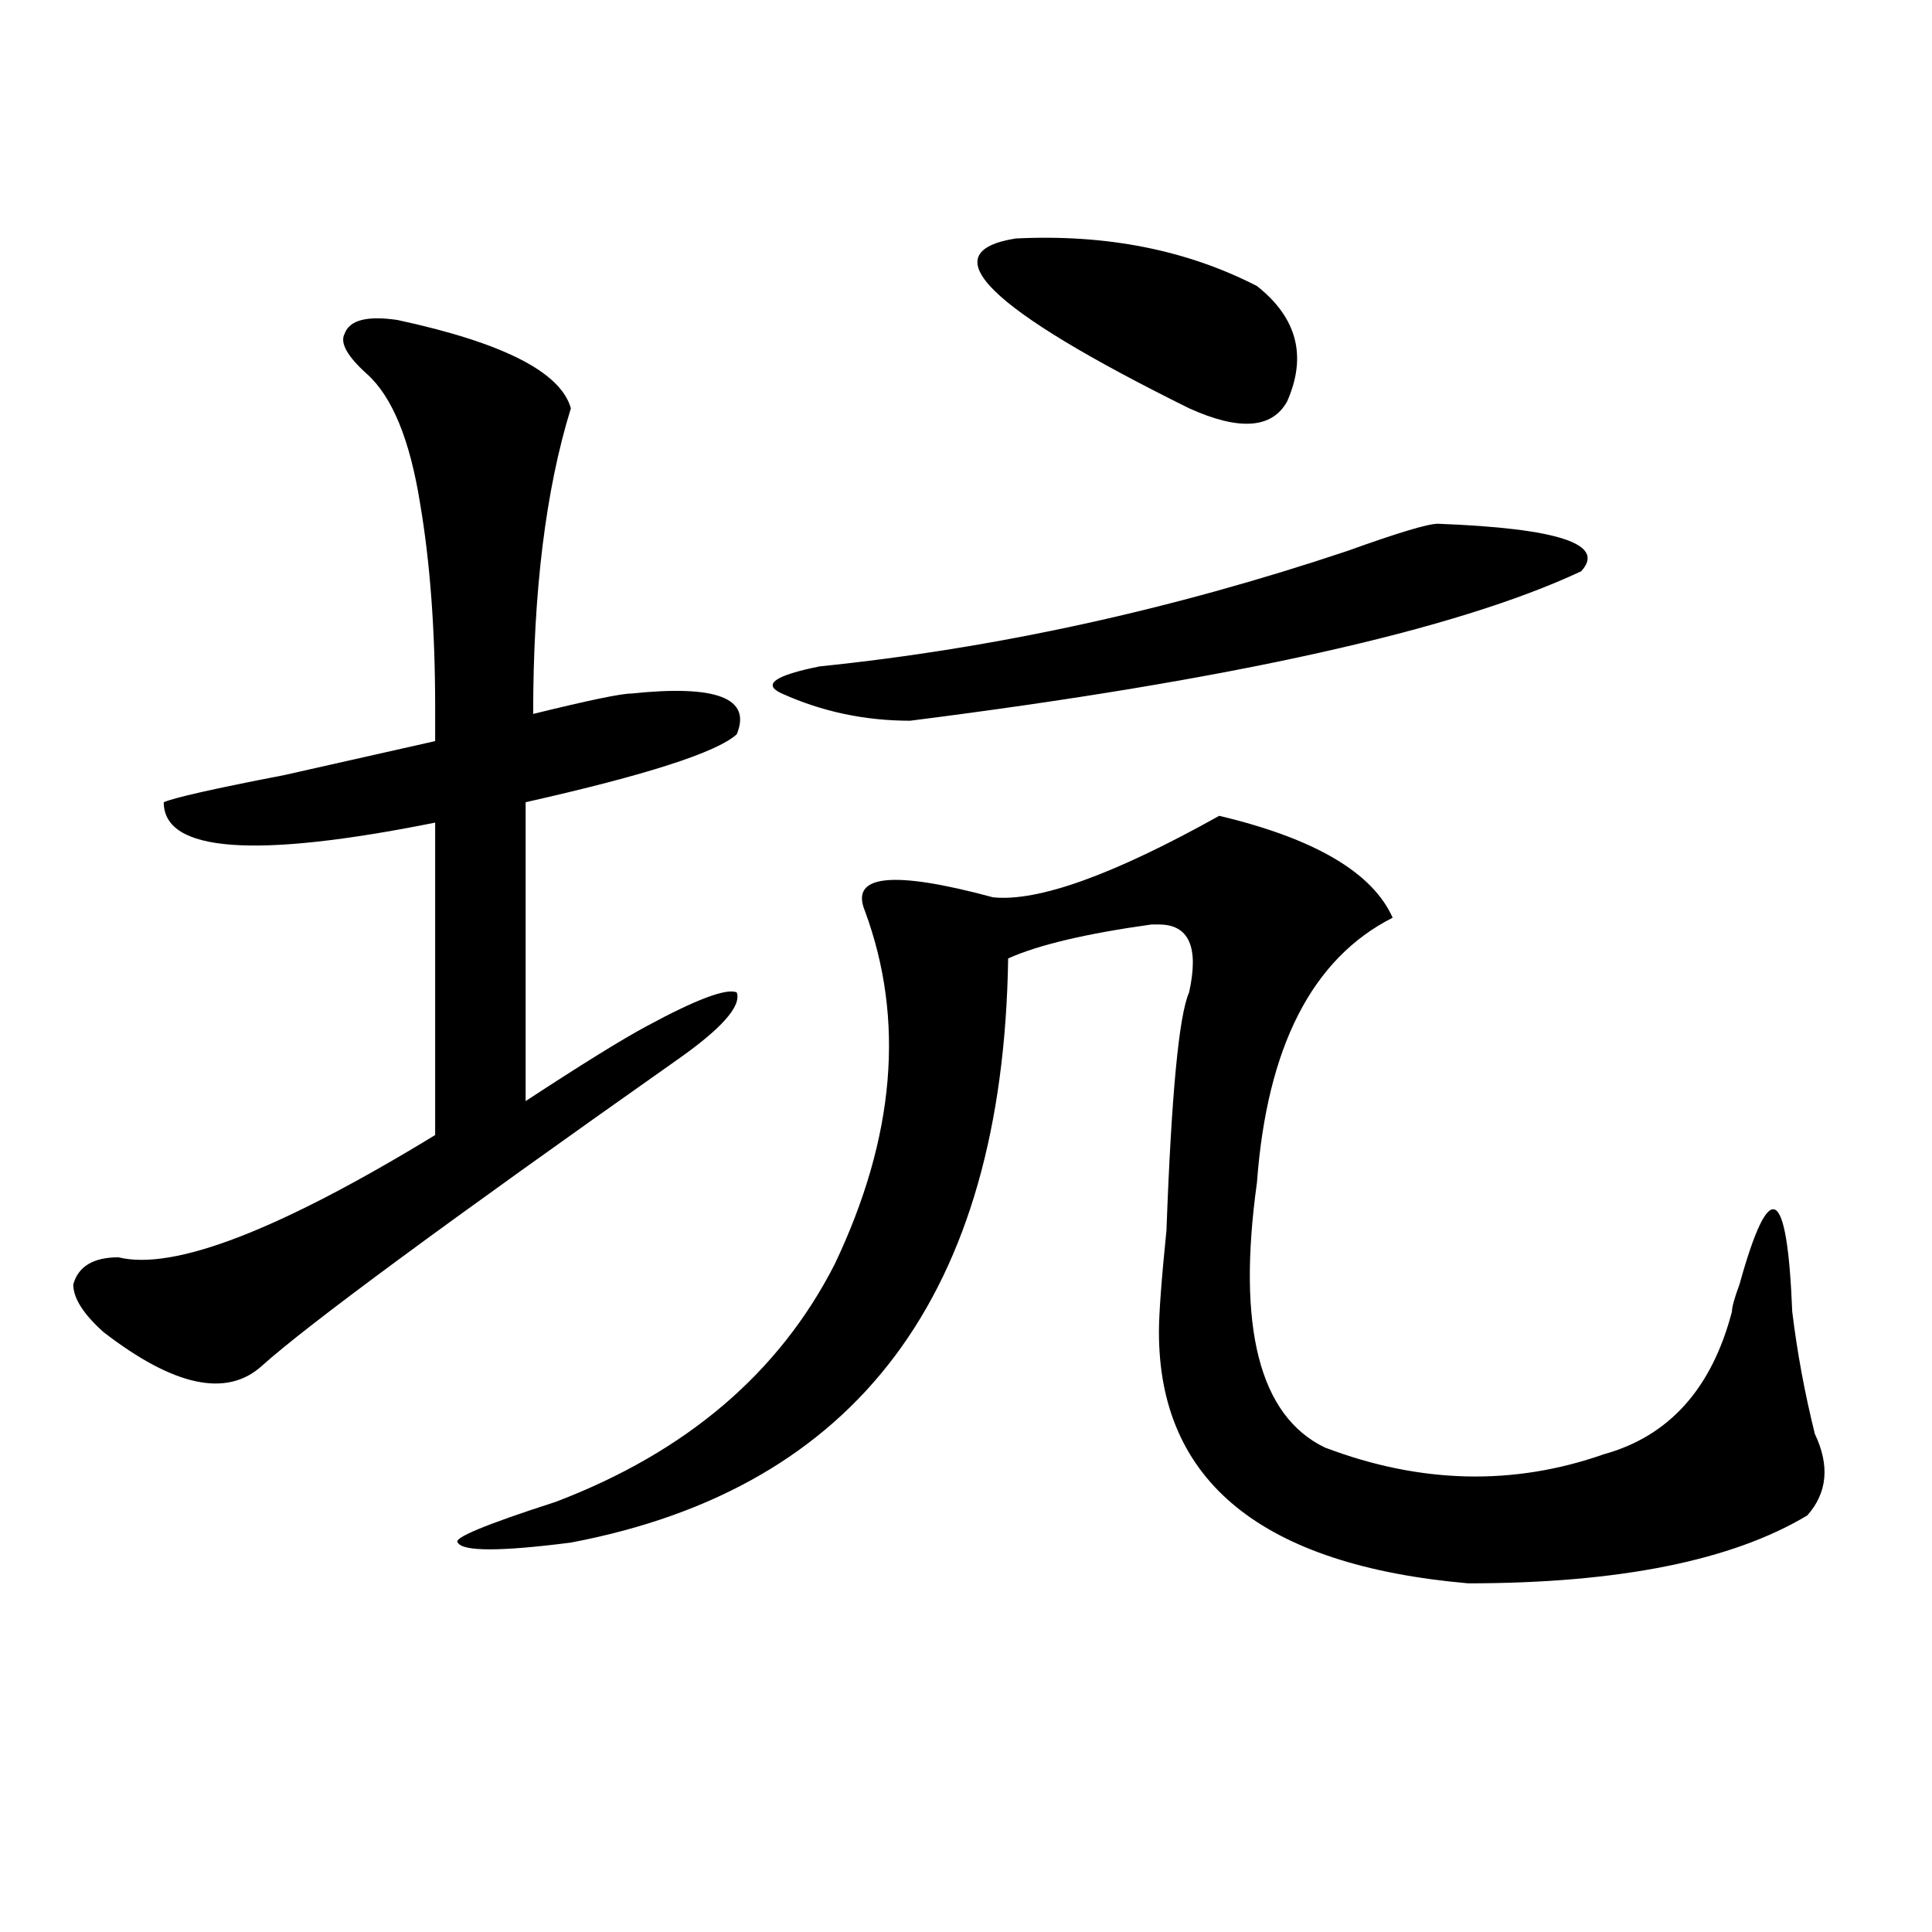 <?xml version="1.0" encoding="utf-8"?>
<!-- Generator: Adobe Illustrator 16.0.0, SVG Export Plug-In . SVG Version: 6.00 Build 0)  -->
<!DOCTYPE svg PUBLIC "-//W3C//DTD SVG 1.1//EN" "http://www.w3.org/Graphics/SVG/1.1/DTD/svg11.dtd">
<svg version="1.1" id="图层_1" xmlns="http://www.w3.org/2000/svg" xmlns:xlink="http://www.w3.org/1999/xlink" x="0px" y="0px"
	 width="1000px" height="1000px" viewBox="0 0 1000 1000" enable-background="new 0 0 1000 1000" xml:space="preserve">
<path d="M205.727,165.625c54.633,11.756,84.511,26.972,89.754,45.703c-13.048,42.188-19.512,94.922-19.512,158.203
	c28.597-7.031,45.487-10.547,50.73-10.547c44.206-4.669,62.438,2.362,54.633,21.094c-10.427,9.394-46.828,21.094-109.266,35.156
	v154.688c28.597-18.731,49.39-31.641,62.438-38.672c25.975-14.063,41.584-19.885,46.828-17.578
	c2.561,7.031-7.805,18.787-31.219,35.156c-119.692,84.375-191.215,137.109-214.629,158.203
	c-18.231,16.425-45.548,10.547-81.949-17.578c-10.427-9.338-15.609-17.578-15.609-24.609c2.562-9.338,10.366-14.063,23.414-14.063
	c28.597,7.031,83.229-14.063,163.898-63.281V425.781c-93.656,18.787-140.484,15.271-140.484-10.547
	c5.183-2.307,25.976-7.031,62.438-14.063c31.219-7.031,57.194-12.854,78.047-17.578c0-4.669,0-10.547,0-17.578
	c0-39.825-2.622-74.981-7.805-105.469c-5.243-32.794-14.329-55.041-27.316-66.797c-10.427-9.338-14.329-16.369-11.707-21.094
	C180.972,165.625,190.117,163.318,205.727,165.625z M631.082,422.266c49.389,11.756,79.327,29.334,89.754,52.734
	c-41.646,21.094-65.06,66.797-70.242,137.109c-10.427,75.037,1.28,120.74,35.121,137.109c49.389,18.787,97.559,19.94,144.387,3.516
	c33.779-9.338,55.913-33.947,66.34-73.828c0-2.307,1.28-7.031,3.902-14.063c15.609-56.25,24.694-51.525,27.316,14.063
	c2.561,21.094,6.463,42.188,11.707,63.281c7.805,16.425,6.463,30.487-3.902,42.188c-39.023,23.4-97.559,35.156-175.605,35.156
	c-106.705-9.394-159.996-52.734-159.996-130.078c0-9.338,1.28-26.916,3.902-52.734c2.561-70.313,6.463-111.291,11.707-123.047
	c5.183-23.4,0-35.156-15.609-35.156h-3.902c-33.841,4.725-58.535,10.547-74.145,17.578
	c-2.622,173.475-78.047,274.219-226.336,302.344c-36.462,4.669-55.974,4.669-58.535,0c-2.622-2.307,14.269-9.338,50.73-21.094
	c67.62-25.763,115.729-66.797,144.387-123.047c31.219-65.588,36.401-126.563,15.609-182.813
	c-7.805-18.731,14.268-21.094,66.34-7.031C537.426,466.815,576.449,452.753,631.082,422.266z M744.25,271.094
	c62.438,2.362,87.132,10.547,74.145,24.609c-65.06,30.487-180.85,56.25-347.309,77.344c-23.414,0-45.548-4.669-66.34-14.063
	c-10.427-4.669-3.902-9.338,19.512-14.063c91.034-9.338,182.068-29.278,273.164-59.766
	C723.396,275.818,739.006,271.094,744.25,271.094z M525.719,123.438c46.828-2.307,88.412,5.878,124.875,24.609
	c20.792,16.425,25.975,36.365,15.609,59.766c-7.805,14.063-24.756,15.271-50.73,3.516
	C511.39,159.803,481.451,130.469,525.719,123.438z"/>
</svg>
